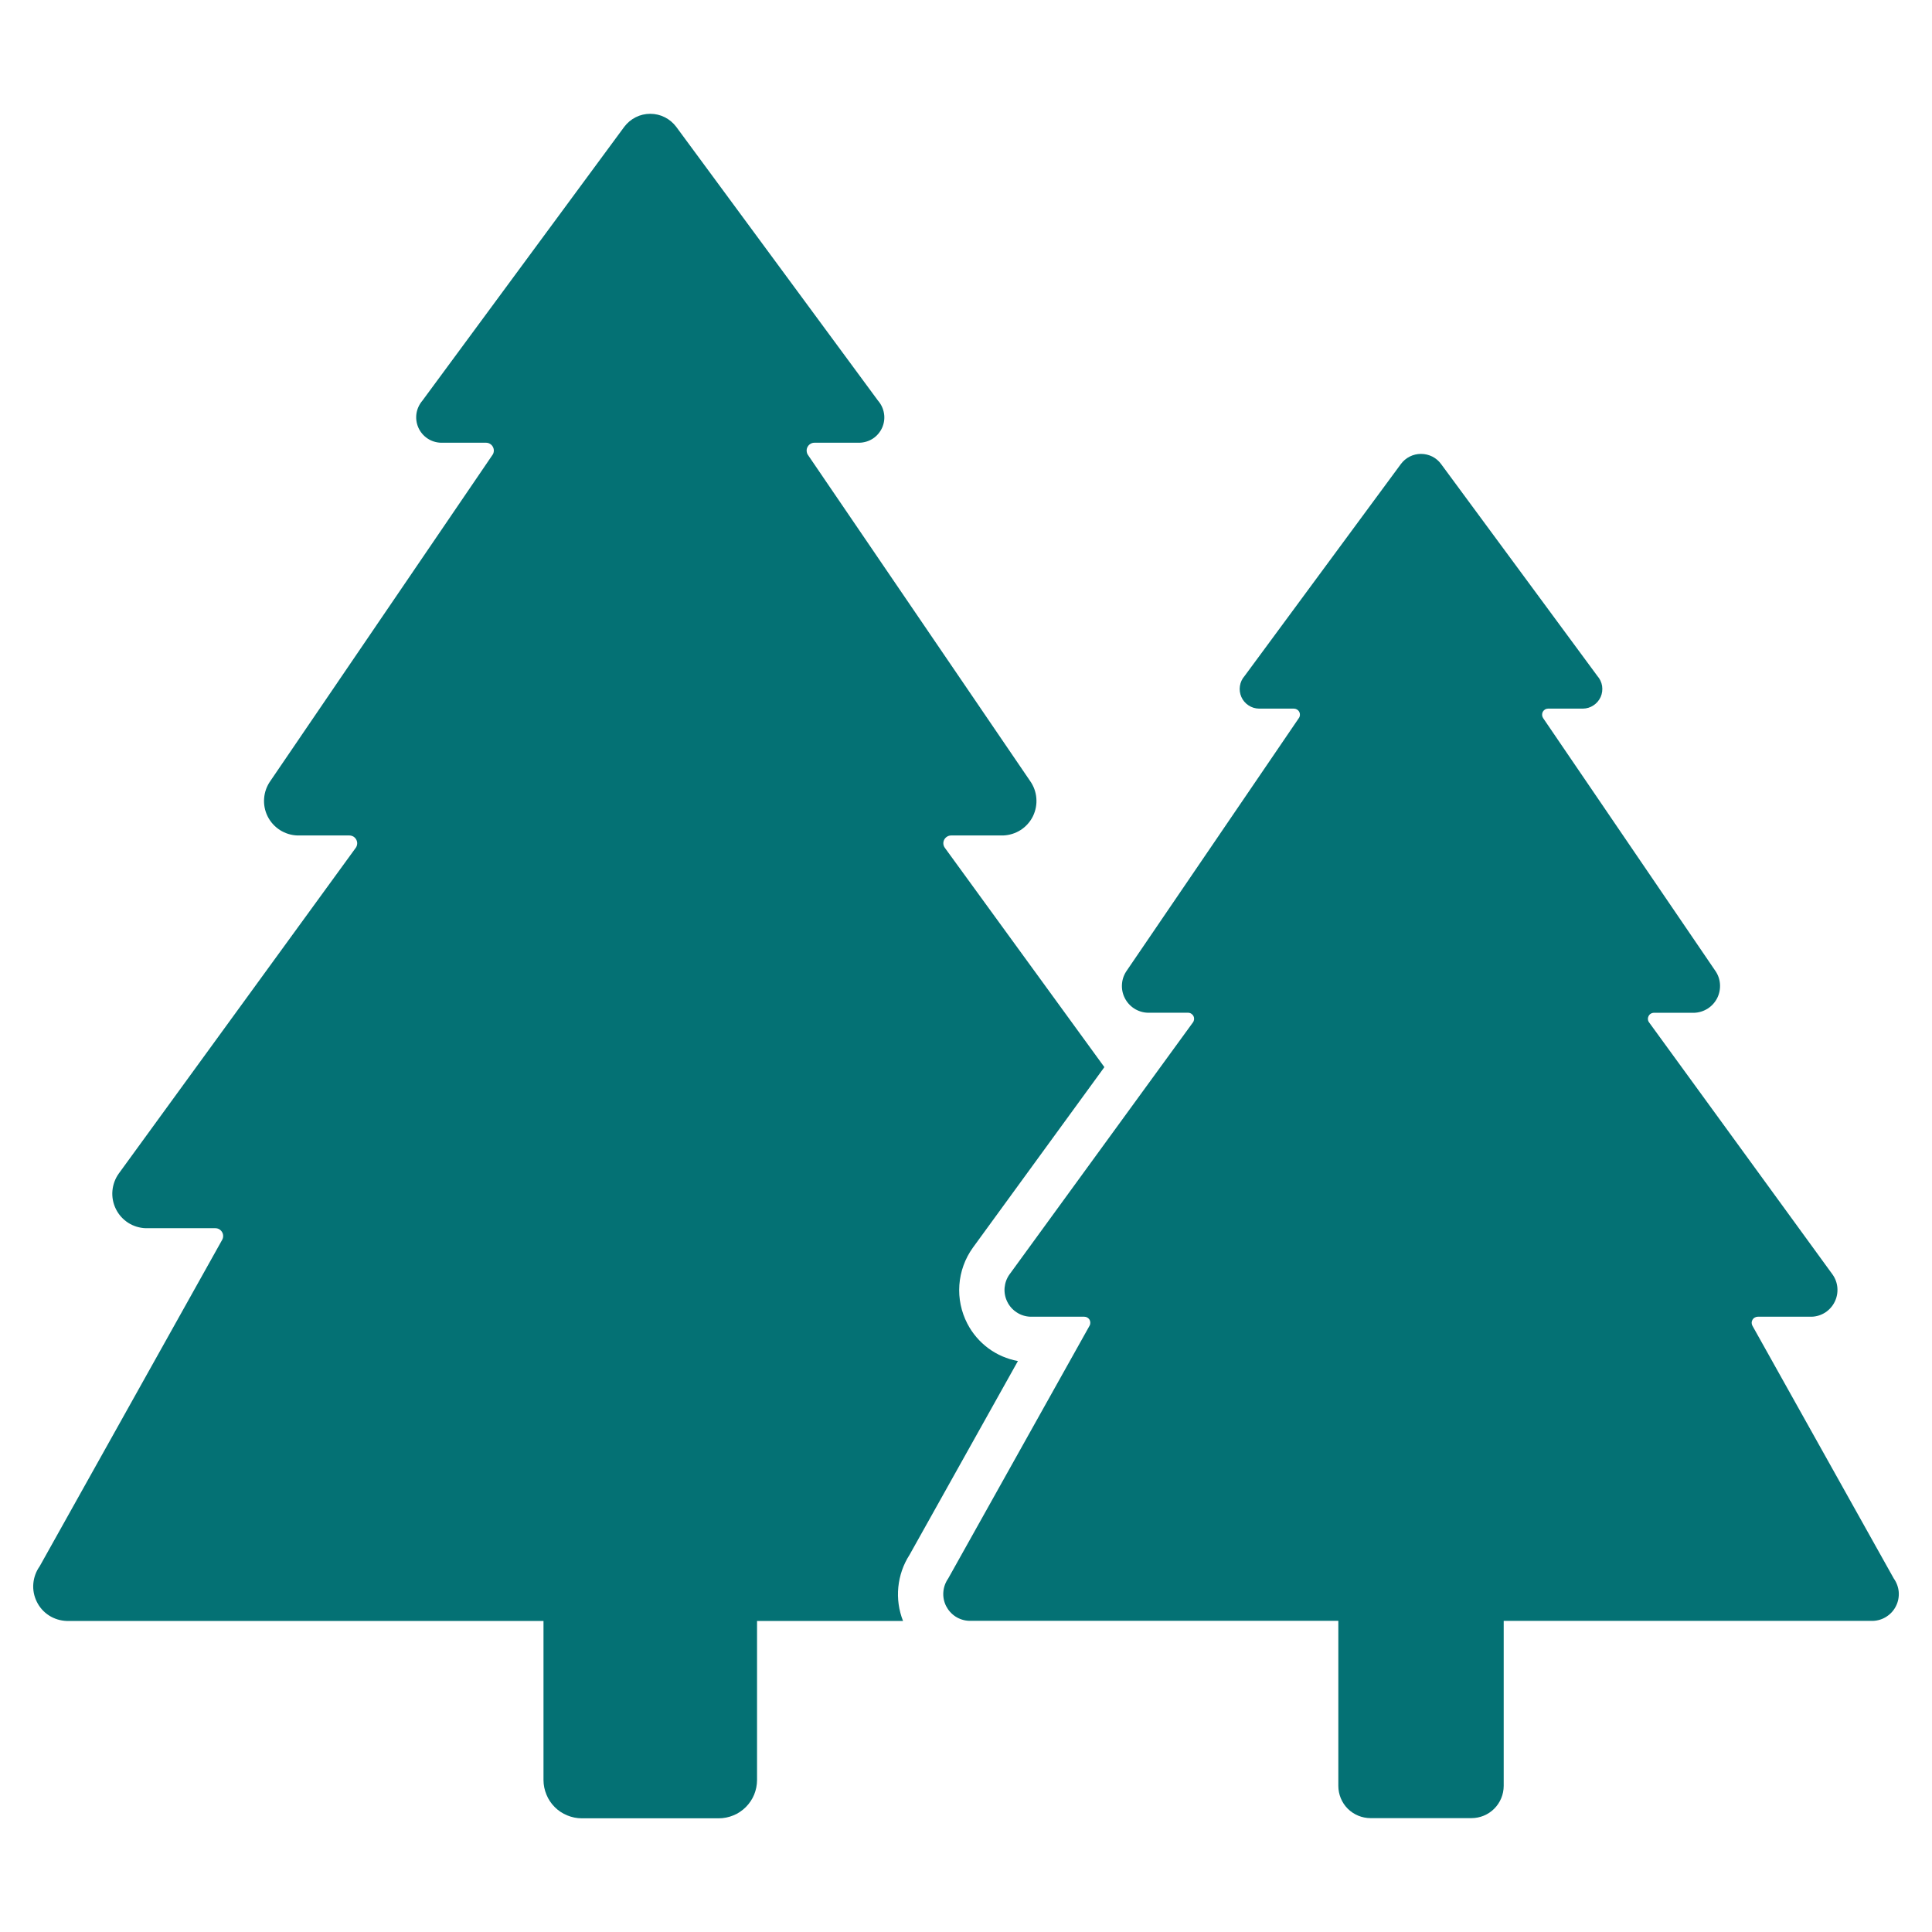 <svg width="32" height="32" viewBox="0 0 32 32" fill="none" xmlns="http://www.w3.org/2000/svg">
<path d="M16.86 22.543C16.682 22.511 16.514 22.438 16.369 22.331C16.224 22.223 16.105 22.084 16.022 21.923C15.92 21.726 15.874 21.504 15.89 21.283C15.906 21.061 15.983 20.848 16.112 20.668L18.292 17.675L15.65 14.043C15.636 14.024 15.627 14.001 15.625 13.977C15.623 13.953 15.628 13.929 15.639 13.908C15.65 13.887 15.667 13.869 15.687 13.857C15.707 13.844 15.731 13.838 15.755 13.838H16.615C16.718 13.834 16.819 13.803 16.906 13.747C16.993 13.691 17.063 13.612 17.109 13.519C17.154 13.426 17.174 13.322 17.165 13.219C17.157 13.116 17.12 13.017 17.06 12.933L13.382 7.535C13.369 7.516 13.362 7.493 13.361 7.47C13.359 7.446 13.364 7.423 13.376 7.402C13.387 7.381 13.403 7.364 13.423 7.352C13.443 7.339 13.466 7.333 13.49 7.333H14.235C14.315 7.331 14.393 7.307 14.46 7.263C14.527 7.218 14.579 7.156 14.612 7.082C14.644 7.009 14.655 6.928 14.642 6.849C14.63 6.77 14.595 6.696 14.542 6.635L11.2 2.1C11.15 2.034 11.085 1.979 11.011 1.942C10.936 1.904 10.854 1.885 10.77 1.885C10.686 1.885 10.604 1.904 10.529 1.942C10.455 1.979 10.39 2.034 10.34 2.1L6.997 6.635C6.945 6.696 6.91 6.77 6.898 6.849C6.886 6.928 6.897 7.009 6.929 7.082C6.961 7.155 7.014 7.218 7.08 7.262C7.147 7.307 7.225 7.331 7.305 7.333H8.05C8.073 7.333 8.097 7.339 8.117 7.352C8.137 7.364 8.153 7.381 8.164 7.402C8.175 7.423 8.181 7.446 8.179 7.47C8.178 7.493 8.171 7.516 8.157 7.535L4.48 12.933C4.42 13.017 4.383 13.116 4.375 13.22C4.366 13.323 4.386 13.427 4.432 13.52C4.478 13.613 4.548 13.691 4.636 13.748C4.723 13.803 4.824 13.835 4.927 13.838H5.787C5.811 13.838 5.834 13.845 5.855 13.857C5.875 13.87 5.891 13.887 5.902 13.909C5.913 13.93 5.918 13.954 5.916 13.977C5.914 14.001 5.906 14.024 5.892 14.043L1.967 19.438C1.907 19.522 1.871 19.621 1.862 19.724C1.853 19.827 1.873 19.931 1.919 20.024C1.964 20.117 2.034 20.195 2.121 20.252C2.208 20.308 2.309 20.339 2.412 20.343H3.567C3.59 20.343 3.612 20.349 3.631 20.36C3.651 20.372 3.667 20.388 3.678 20.407C3.69 20.427 3.696 20.449 3.696 20.471C3.696 20.494 3.691 20.516 3.68 20.535L0.657 25.943C0.597 26.027 0.561 26.126 0.552 26.229C0.543 26.332 0.563 26.436 0.609 26.529C0.654 26.622 0.724 26.701 0.811 26.757C0.898 26.813 0.999 26.844 1.102 26.848H9.002V29.483C9.002 29.566 9.019 29.648 9.051 29.725C9.082 29.802 9.129 29.872 9.188 29.931C9.247 29.99 9.317 30.037 9.394 30.068C9.471 30.1 9.553 30.117 9.636 30.117H11.905C11.988 30.117 12.071 30.1 12.148 30.068C12.224 30.037 12.294 29.99 12.353 29.931C12.412 29.872 12.459 29.802 12.491 29.725C12.522 29.648 12.539 29.566 12.539 29.483V26.848H14.957C14.887 26.67 14.86 26.478 14.879 26.288C14.898 26.097 14.961 25.914 15.065 25.753L16.86 22.543Z" fill="#047174"/>
<path d="M31.367 26.145L29.026 21.959C29.018 21.944 29.013 21.927 29.013 21.909C29.013 21.892 29.018 21.874 29.027 21.859C29.036 21.844 29.048 21.831 29.064 21.823C29.079 21.814 29.097 21.809 29.114 21.809H30.007C30.087 21.807 30.164 21.782 30.232 21.739C30.299 21.695 30.353 21.634 30.388 21.563C30.424 21.491 30.439 21.411 30.433 21.331C30.427 21.251 30.399 21.175 30.353 21.11L27.314 16.934C27.303 16.92 27.296 16.902 27.295 16.883C27.293 16.865 27.297 16.846 27.305 16.83C27.314 16.813 27.326 16.799 27.342 16.79C27.358 16.78 27.376 16.775 27.395 16.775H28.061C28.141 16.772 28.219 16.748 28.287 16.704C28.354 16.661 28.408 16.6 28.444 16.528C28.479 16.456 28.494 16.376 28.488 16.296C28.482 16.216 28.454 16.139 28.407 16.074L25.559 11.894C25.549 11.879 25.543 11.861 25.542 11.843C25.541 11.825 25.545 11.806 25.553 11.79C25.562 11.774 25.575 11.761 25.59 11.751C25.606 11.742 25.624 11.737 25.642 11.737H26.219C26.281 11.736 26.342 11.718 26.393 11.683C26.445 11.649 26.486 11.601 26.512 11.544C26.537 11.487 26.545 11.424 26.536 11.362C26.526 11.301 26.499 11.243 26.458 11.197L23.869 7.686C23.831 7.634 23.781 7.591 23.723 7.562C23.665 7.533 23.601 7.518 23.536 7.518C23.471 7.518 23.407 7.533 23.35 7.562C23.292 7.591 23.241 7.634 23.203 7.686L20.614 11.197C20.573 11.243 20.546 11.301 20.537 11.362C20.527 11.424 20.536 11.487 20.561 11.544C20.586 11.601 20.627 11.649 20.679 11.683C20.731 11.718 20.791 11.736 20.854 11.737H21.43C21.448 11.737 21.466 11.742 21.482 11.751C21.498 11.761 21.511 11.774 21.519 11.79C21.528 11.806 21.532 11.825 21.531 11.843C21.53 11.861 21.524 11.879 21.513 11.894L18.666 16.072C18.619 16.138 18.59 16.214 18.584 16.294C18.577 16.375 18.592 16.455 18.628 16.527C18.663 16.599 18.718 16.66 18.785 16.704C18.853 16.747 18.931 16.772 19.011 16.774H19.677C19.696 16.774 19.714 16.779 19.73 16.789C19.746 16.799 19.759 16.813 19.767 16.829C19.776 16.846 19.779 16.864 19.778 16.883C19.776 16.901 19.77 16.919 19.759 16.934L16.72 21.109C16.673 21.174 16.646 21.251 16.639 21.331C16.633 21.41 16.648 21.49 16.684 21.562C16.719 21.634 16.774 21.695 16.841 21.738C16.908 21.782 16.986 21.806 17.066 21.809H17.958C17.976 21.809 17.993 21.813 18.009 21.822C18.024 21.831 18.037 21.843 18.046 21.858C18.055 21.874 18.059 21.891 18.059 21.909C18.059 21.926 18.055 21.944 18.046 21.959L15.705 26.145C15.659 26.211 15.631 26.287 15.625 26.367C15.618 26.447 15.634 26.527 15.669 26.599C15.705 26.67 15.759 26.731 15.826 26.775C15.893 26.818 15.971 26.843 16.051 26.846H22.167V29.579C22.167 29.721 22.223 29.858 22.323 29.958C22.424 30.058 22.56 30.114 22.702 30.114H24.371C24.513 30.114 24.649 30.058 24.749 29.958C24.849 29.858 24.906 29.721 24.906 29.579V26.847H31.021C31.102 26.844 31.18 26.82 31.247 26.776C31.314 26.733 31.369 26.672 31.404 26.6C31.44 26.528 31.455 26.448 31.449 26.367C31.442 26.288 31.414 26.211 31.367 26.145Z" fill="#047174"/>
</svg>
